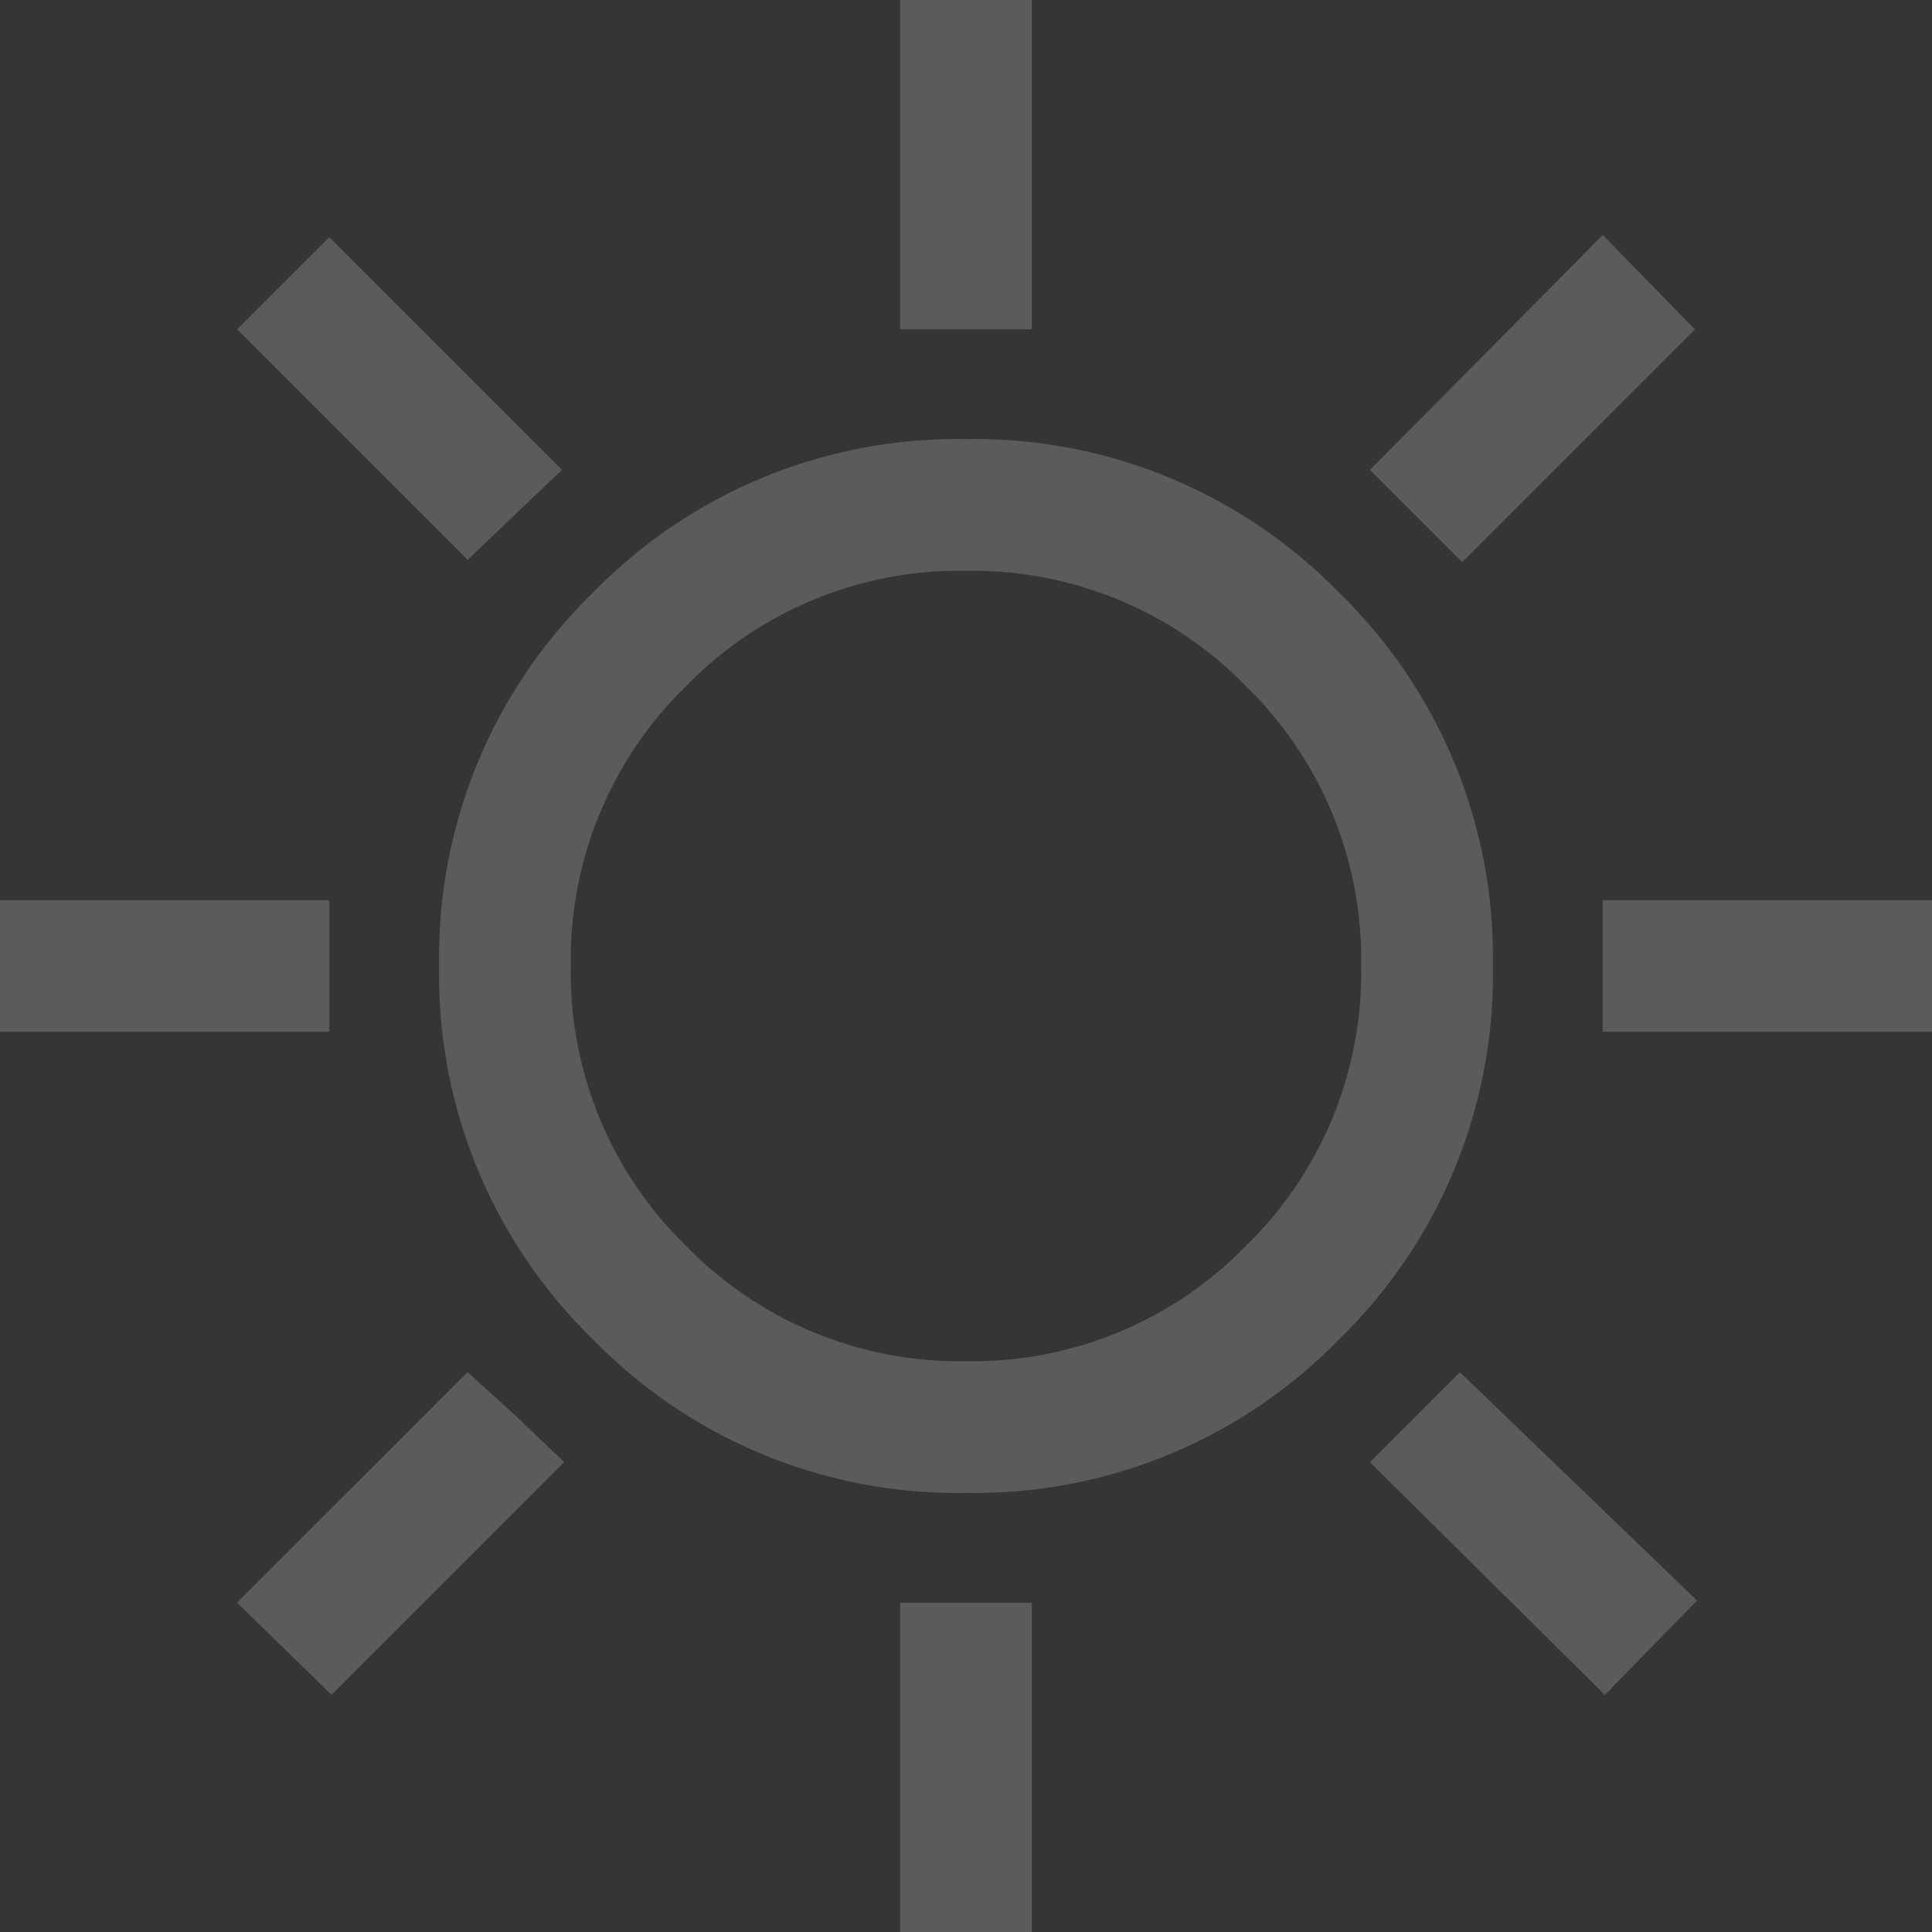 <svg xmlns="http://www.w3.org/2000/svg" width="24" height="24" viewBox="0 0 24 24"><rect x="0" y="0" width="24" height="24" fill="#333333" stroke="none"/><rect width="24" height="24" fill="#fff" opacity="0.01"/><path d="M51.182-915.909V-920h1.636v4.091Zm6.982,2.891-1.145-1.145,2.891-2.918,1.145,1.173Zm1.745,5.836v-1.636H64v1.636ZM51.182-896v-4.091h1.636V-896Zm-5.373-17.045-2.864-2.864,1.145-1.145,2.891,2.891Zm14.127,14.1-2.918-2.891,1.118-1.118,2.945,2.836ZM40-907.182v-1.636h4.091v1.636Zm4.118,8.236-1.173-1.145,2.864-2.864.6.545.6.573ZM52-901.455a6.312,6.312,0,0,1-4.636-1.909A6.312,6.312,0,0,1,45.455-908a6.312,6.312,0,0,1,1.909-4.636A6.312,6.312,0,0,1,52-914.545a6.312,6.312,0,0,1,4.636,1.909A6.312,6.312,0,0,1,58.545-908a6.312,6.312,0,0,1-1.909,4.636A6.312,6.312,0,0,1,52-901.455Zm0-1.636a4.734,4.734,0,0,0,3.477-1.432A4.734,4.734,0,0,0,56.909-908a4.734,4.734,0,0,0-1.432-3.477A4.734,4.734,0,0,0,52-912.909a4.734,4.734,0,0,0-3.477,1.432A4.734,4.734,0,0,0,47.091-908a4.734,4.734,0,0,0,1.432,3.477A4.734,4.734,0,0,0,52-903.091ZM52-908Z" transform="translate(-40 920)" fill="#5c5b5a"/></svg>